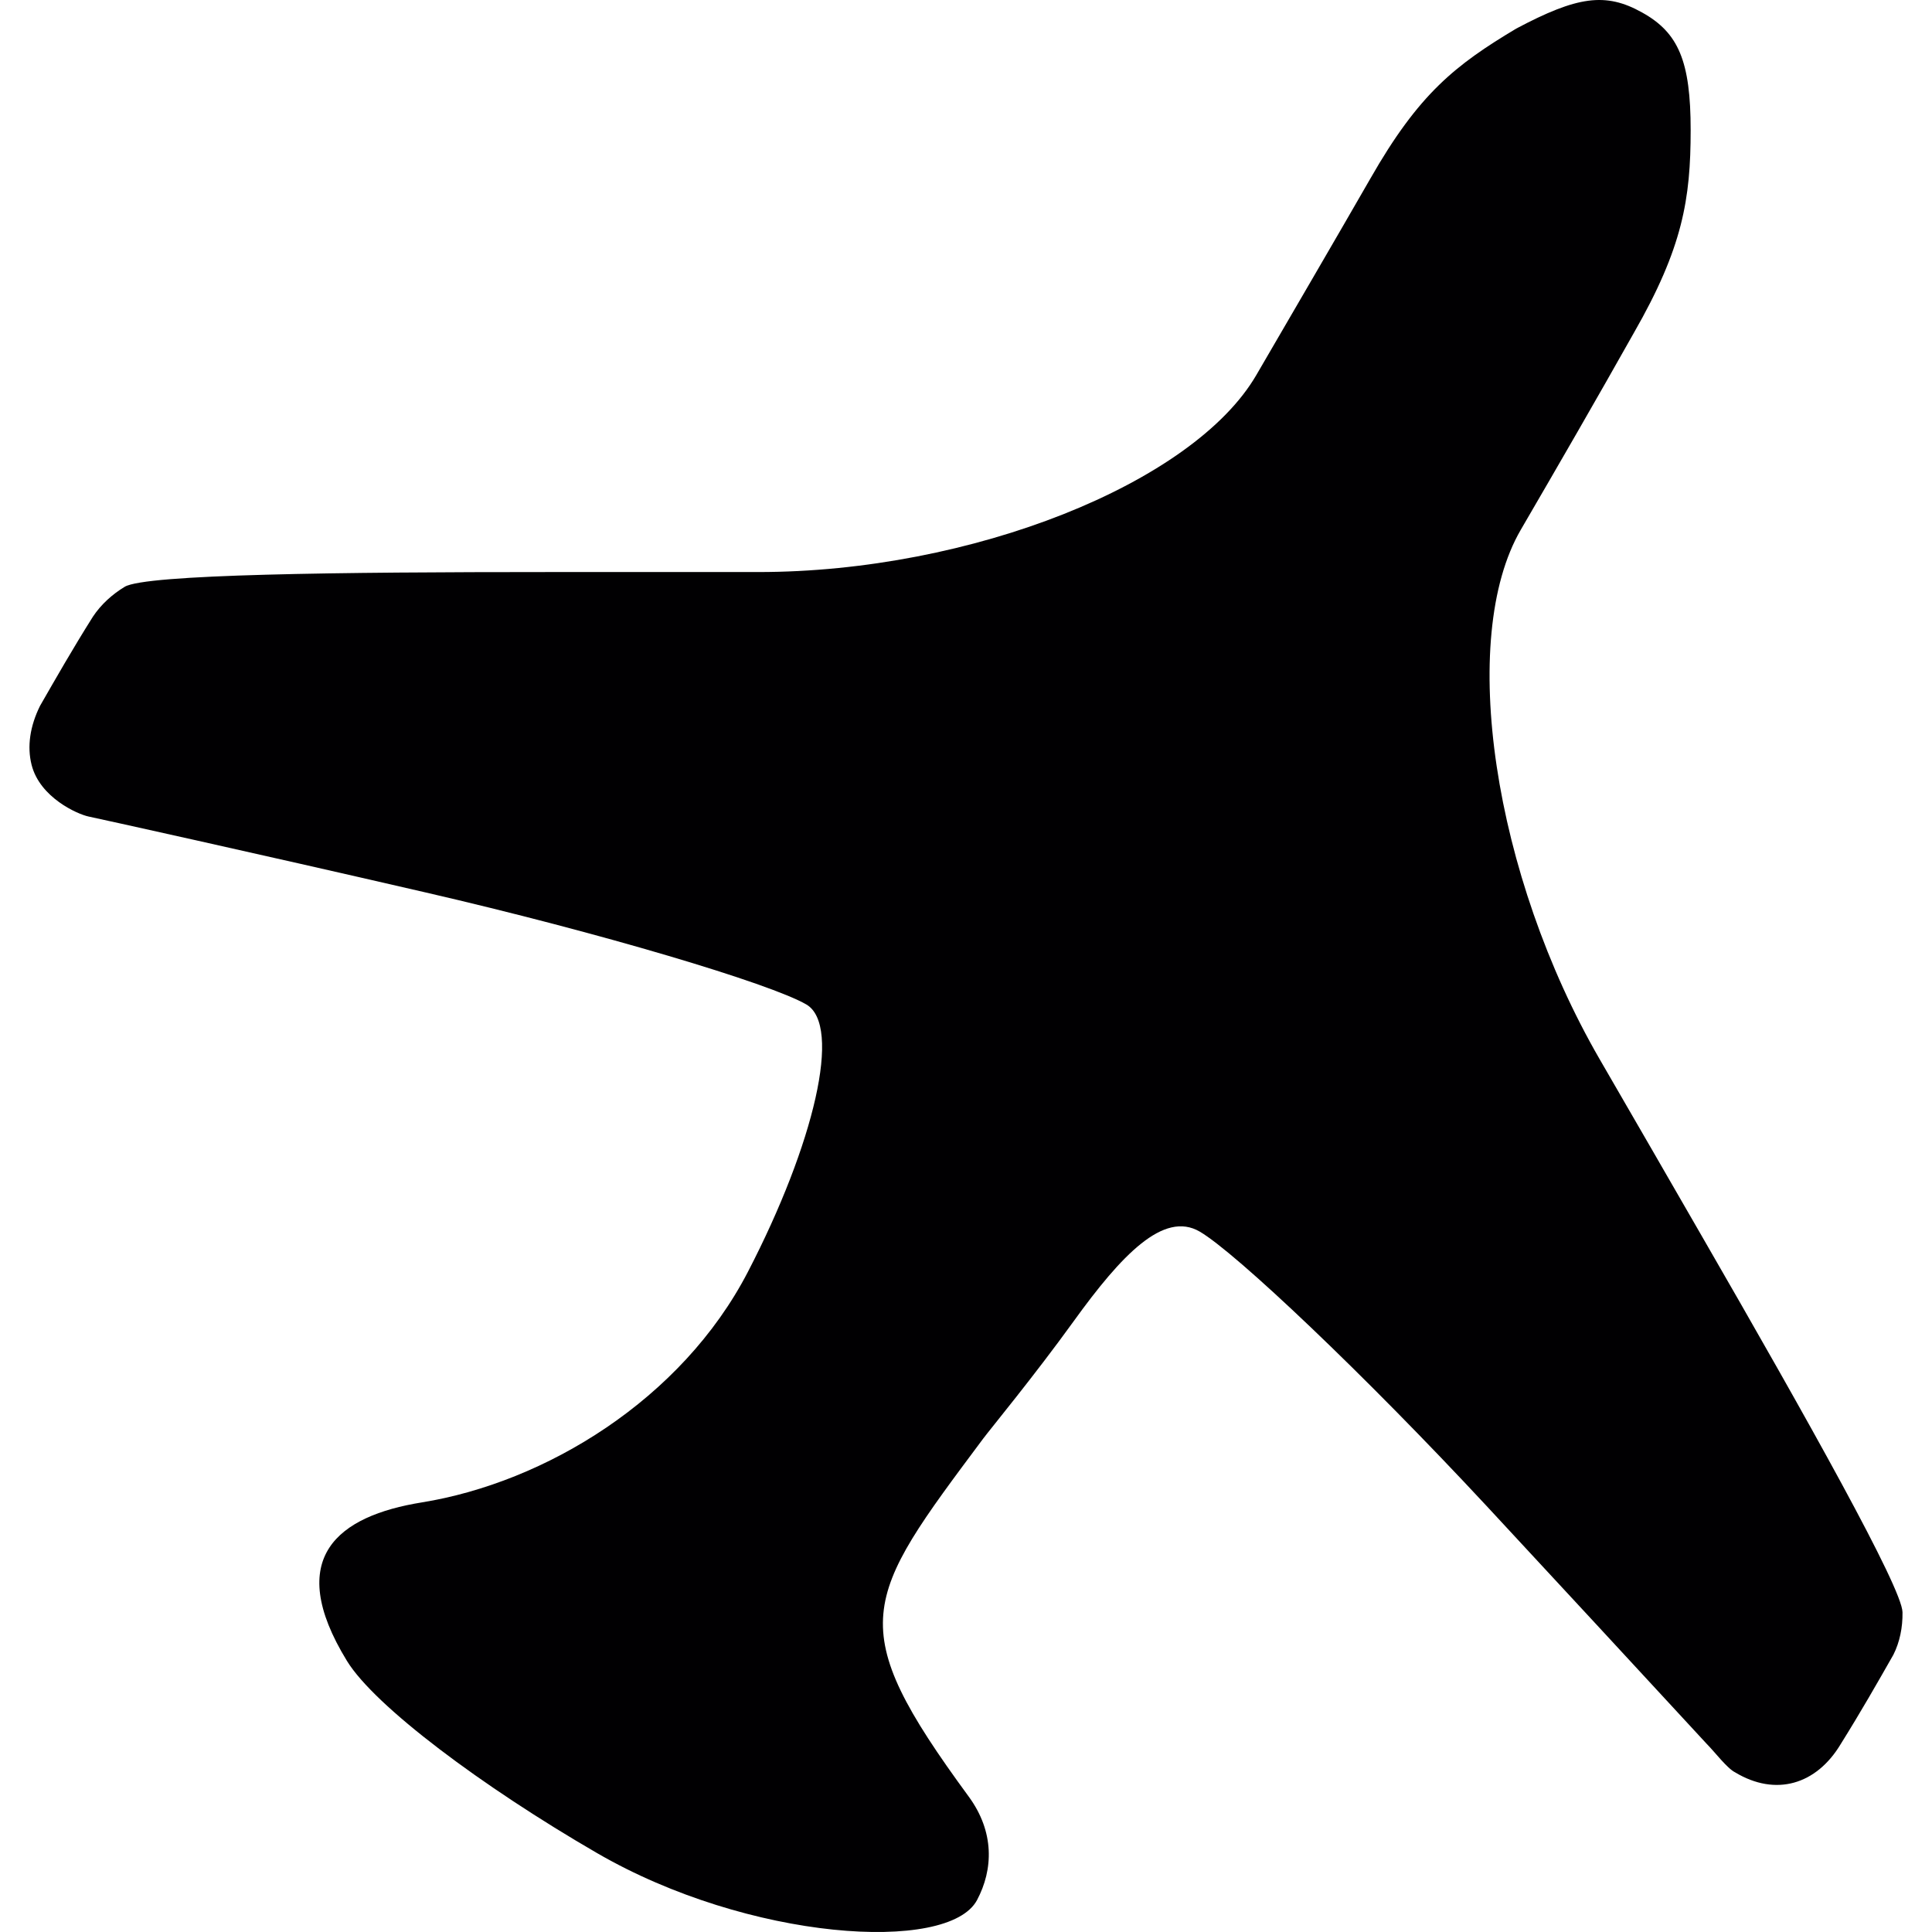 <?xml version="1.0" encoding="iso-8859-1"?>
<!-- Generator: Adobe Illustrator 18.1.1, SVG Export Plug-In . SVG Version: 6.00 Build 0)  -->
<svg version="1.1" id="Capa_1" xmlns="http://www.w3.org/2000/svg" xmlns:xlink="http://www.w3.org/1999/xlink" x="0px" y="0px"
	 viewBox="0 0 299.498 299.498" style="enable-background:new 0 0 299.498 299.498;" xml:space="preserve">
<g>
	<path style="fill:#010002;" d="M254.555,1.934c5.645,3.133,7.53,7.542,7.53,18.235s-1.229,18.223-8.801,31.428
		c-5.71,10.15-11.576,20.299-17.531,30.527c-9.78,16.809-4.266,53.559,12.232,82.086c5.275,9.105,10.543,18.229,15.806,27.364
		c16.475,28.551,31.081,54.597,31.135,58.356c0.036,2.363-0.436,4.648-1.414,6.587c-2.512,4.415-5.03,8.831-8.169,13.855
		c-3.765,6.283-10.066,8.169-16.361,4.38c-1.247-0.621-3.145-3.145-4.374-4.38c-11.361-12.304-22.722-24.601-34.142-36.899
		c-18.903-20.335-38.91-39.31-44.495-42.556c-5.585-3.246-12.113,3.616-19.542,13.915c-6.11,8.467-12.912,16.701-14.034,18.205
		c-18.694,25.055-21.785,28.796-2.226,55.468c4.016,5.478,3.813,11.307,1.289,16.045c-4.427,8.312-35.401,6.331-58.905-7.286
		c-17.811-10.317-34.471-22.776-38.767-29.787c-9.863-16.087-1.307-22.495,11.594-24.572c19.16-3.097,40.288-15.926,50.557-35.736
		s14.643-38.2,9.058-41.458c-5.585-3.246-31.959-11.122-59.042-17.37c-27.078-6.247-50.48-11.397-52.216-11.761
		s-7.554-2.948-8.837-8.002c-0.722-2.84-0.257-6.003,1.307-9.159c2.53-4.398,5.03-8.795,8.198-13.825
		c1.253-1.88,2.972-3.449,4.929-4.63c3.222-1.945,33.092-2.285,66.047-2.285h32.173c32.955,0,67.426-13.73,77.205-30.544
		c5.842-10.048,11.761-20.168,17.674-30.449c7.524-13.193,13.187-17.608,22.614-23.253C244.501-0.584,248.893-1.234,254.555,1.934"
		/>
</g>
<g>
</g>
<g>
</g>
<g>
</g>
<g>
</g>
<g>
</g>
<g>
</g>
<g>
</g>
<g>
</g>
<g>
</g>
<g>
</g>
<g>
</g>
<g>
</g>
<g>
</g>
<g>
</g>
<g>
</g>
</svg>

